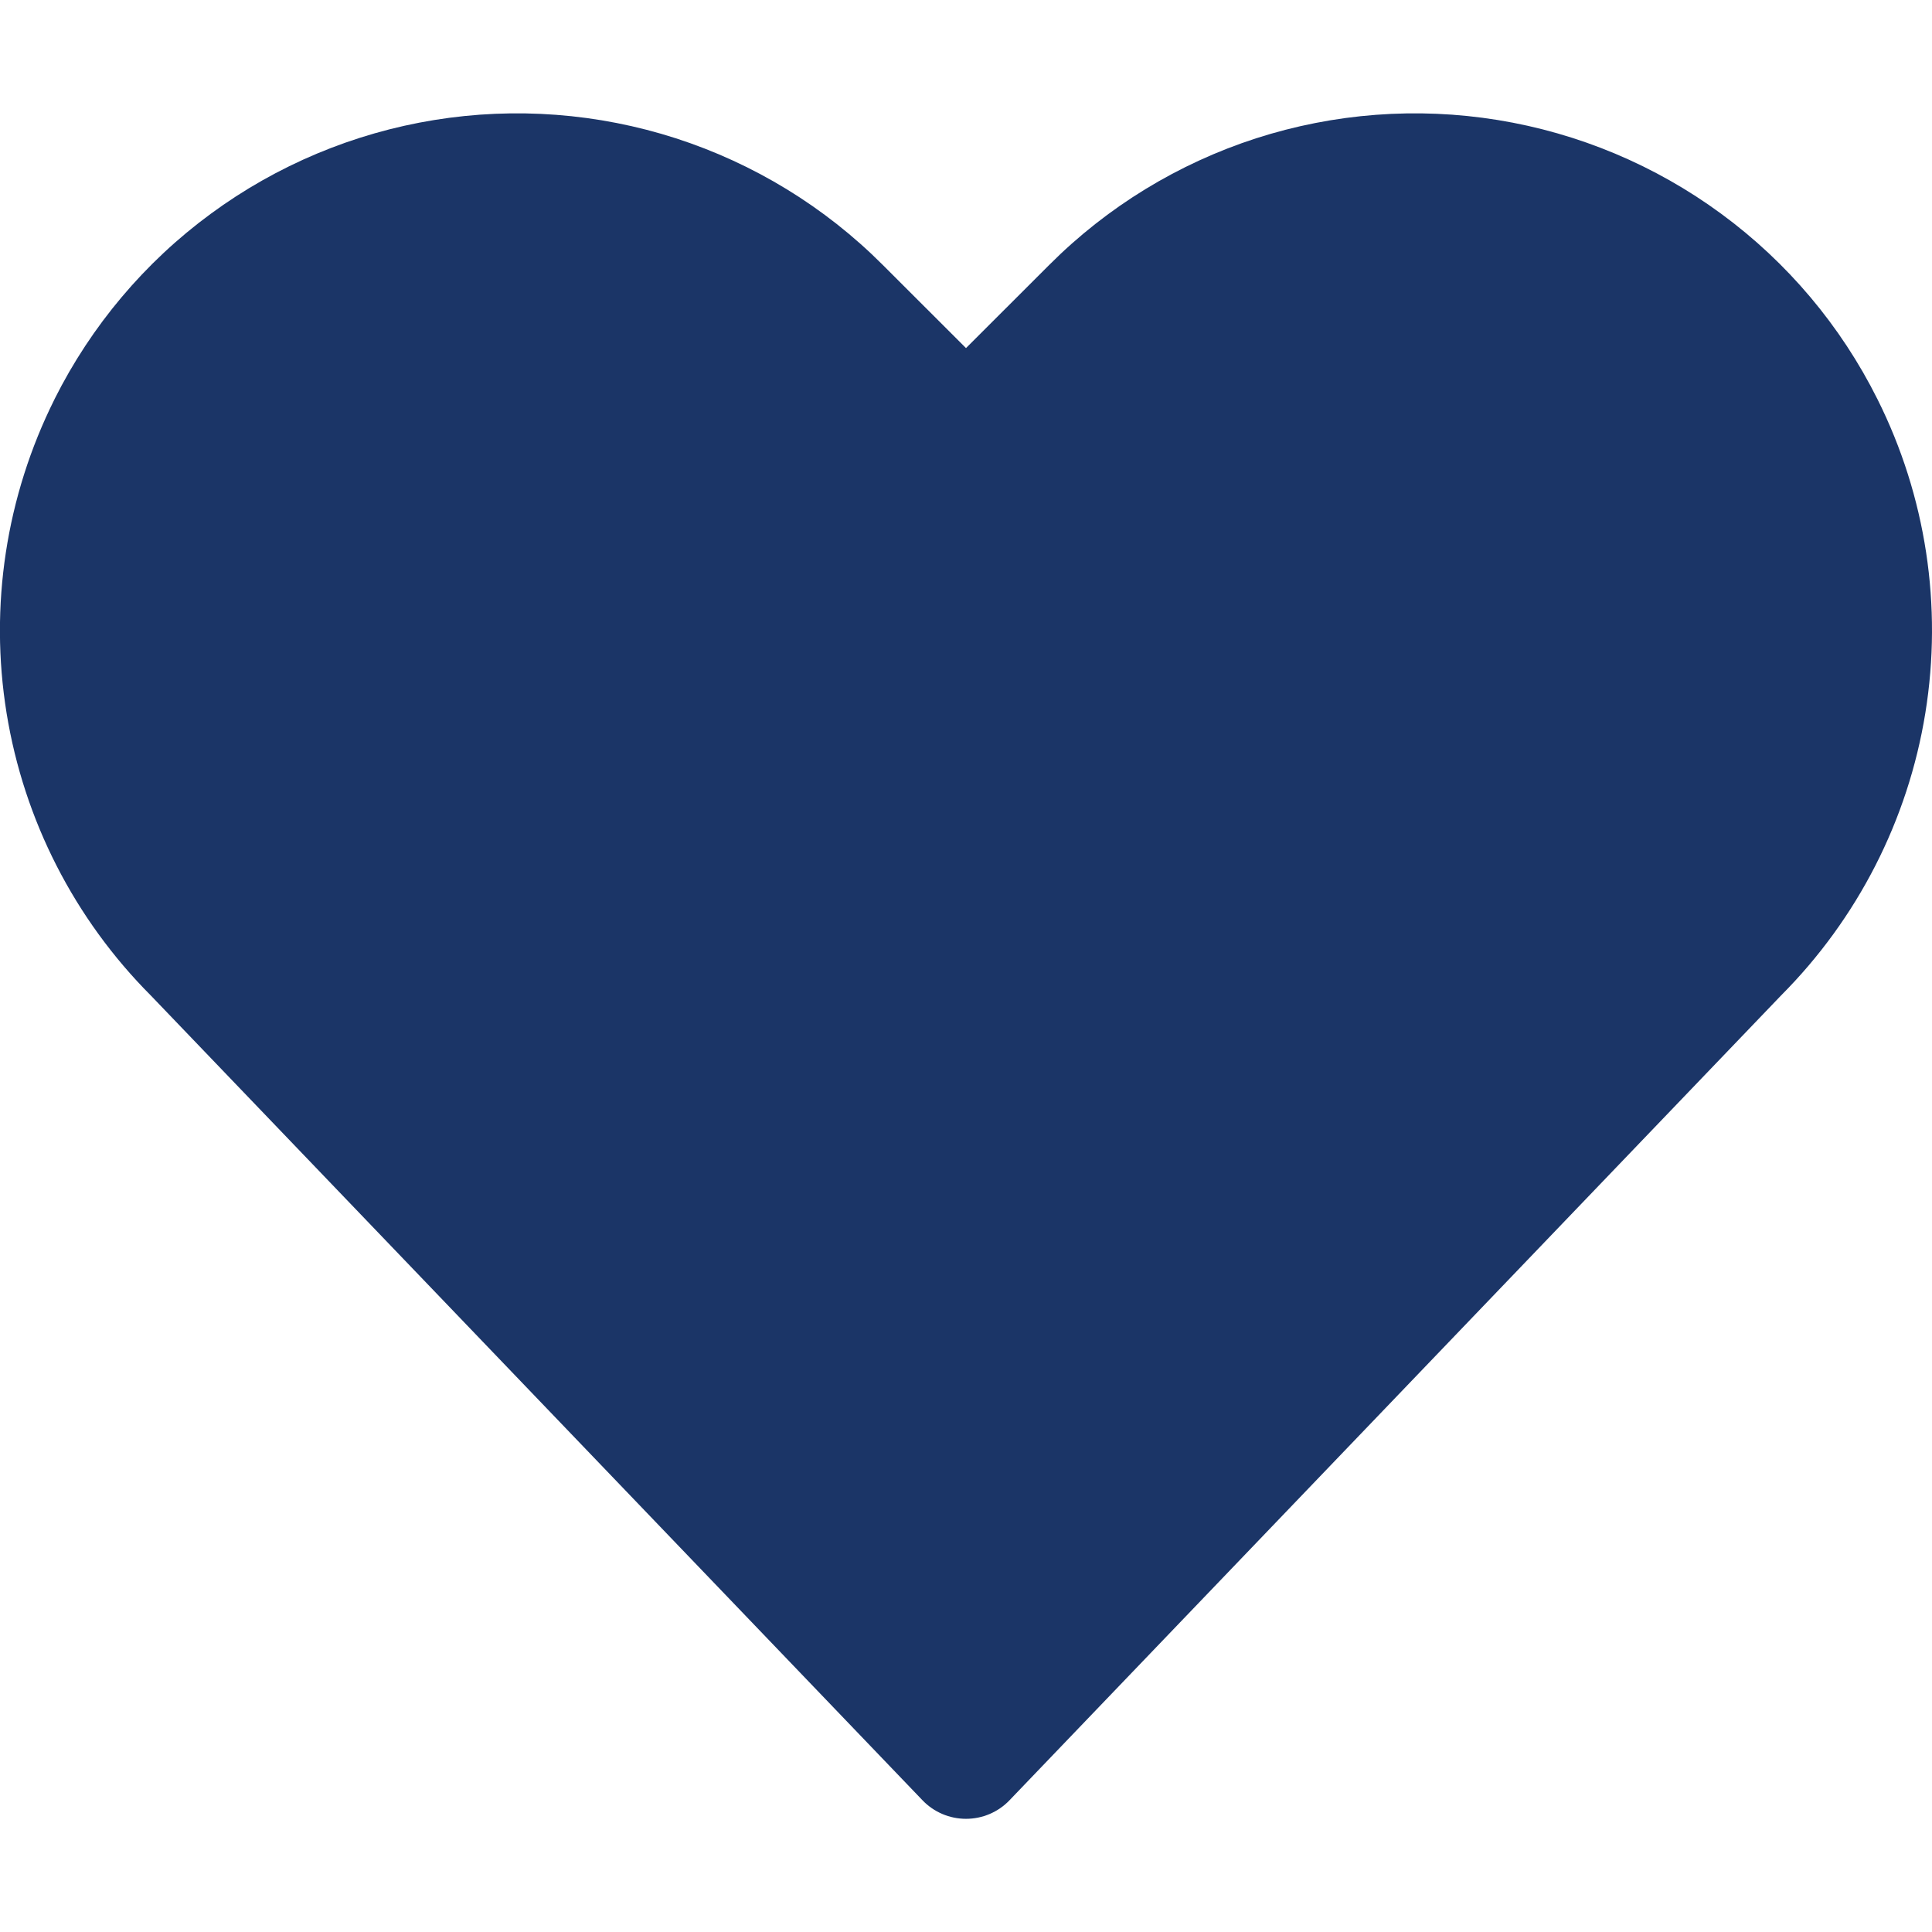 <svg width="24" height="24" viewBox="0 0 24 24" fill="none" xmlns="http://www.w3.org/2000/svg">
<g clip-path="url(#clip0_1018_250)">
<path fill-rule="evenodd" clip-rule="evenodd" d="M0.082 8.86C-0.134 7.529 0.075 6.164 0.678 4.958L0.678 4.957C1.134 4.047 1.798 3.258 2.618 2.656C3.438 2.053 4.39 1.654 5.394 1.491C6.399 1.328 7.428 1.406 8.396 1.718C9.364 2.031 10.245 2.569 10.964 3.289L10.964 3.289L12 4.324L13.036 3.289L13.036 3.289C13.755 2.569 14.636 2.031 15.604 1.718C16.573 1.406 17.601 1.328 18.606 1.491C19.61 1.654 20.562 2.053 21.382 2.656C22.202 3.258 22.867 4.047 23.322 4.958L23.322 4.958C23.925 6.163 24.133 7.528 23.917 8.859C23.702 10.186 23.075 11.413 22.125 12.366L12.541 22.363C12.4 22.511 12.204 22.594 12 22.594C11.796 22.594 11.6 22.511 11.459 22.363L1.876 12.369C0.925 11.416 0.298 10.189 0.082 8.86Z" fill="#1B3567"/>
</g>
<defs>
<clipPath id="clip0_1018_250">
<rect width="24" height="24" fill="white"/>
</clipPath>
</defs>
</svg>
